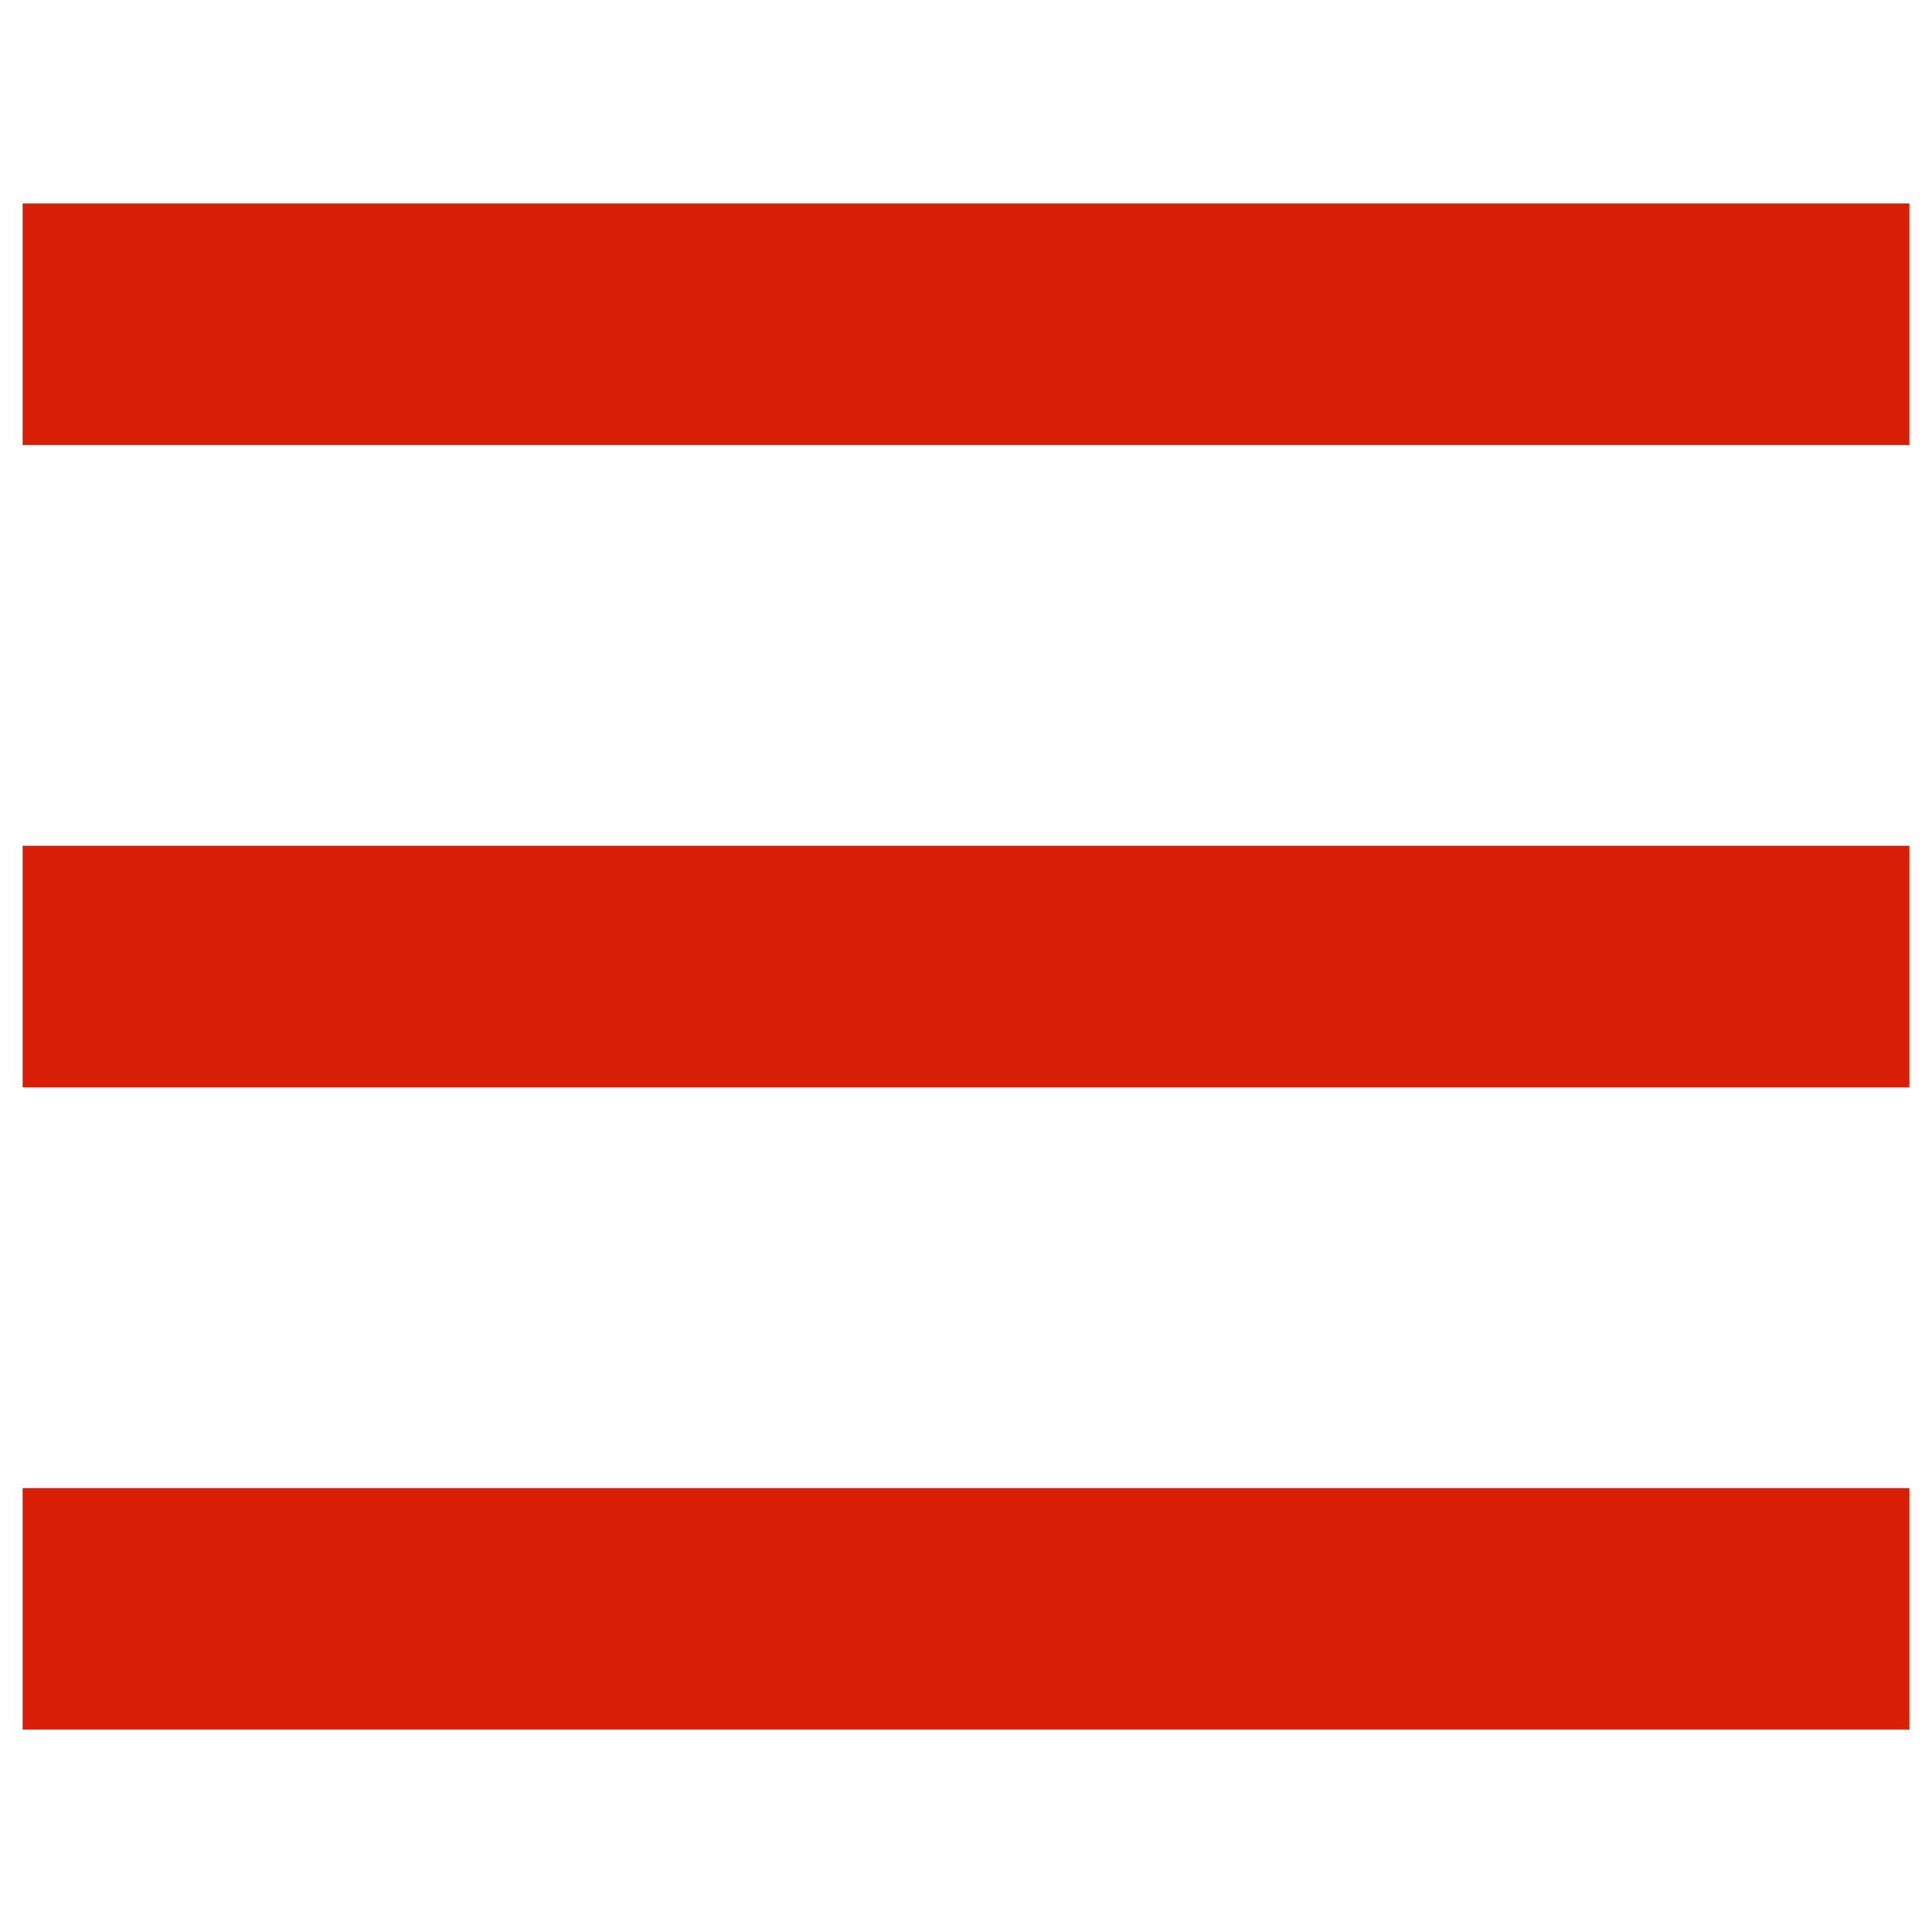 <?xml version="1.0" standalone="no"?><!DOCTYPE svg PUBLIC "-//W3C//DTD SVG 1.1//EN" "http://www.w3.org/Graphics/SVG/1.1/DTD/svg11.dtd"><svg t="1742897723986" class="icon" viewBox="0 0 1024 1024" version="1.1" xmlns="http://www.w3.org/2000/svg" p-id="3953" width="24" height="24" xmlns:xlink="http://www.w3.org/1999/xlink"><path d="M12 788.712h1000v128H12zM12 448.284h1000v128H12zM12 107.852h1000v128H12z" fill="#d81e06" p-id="3954"></path></svg>